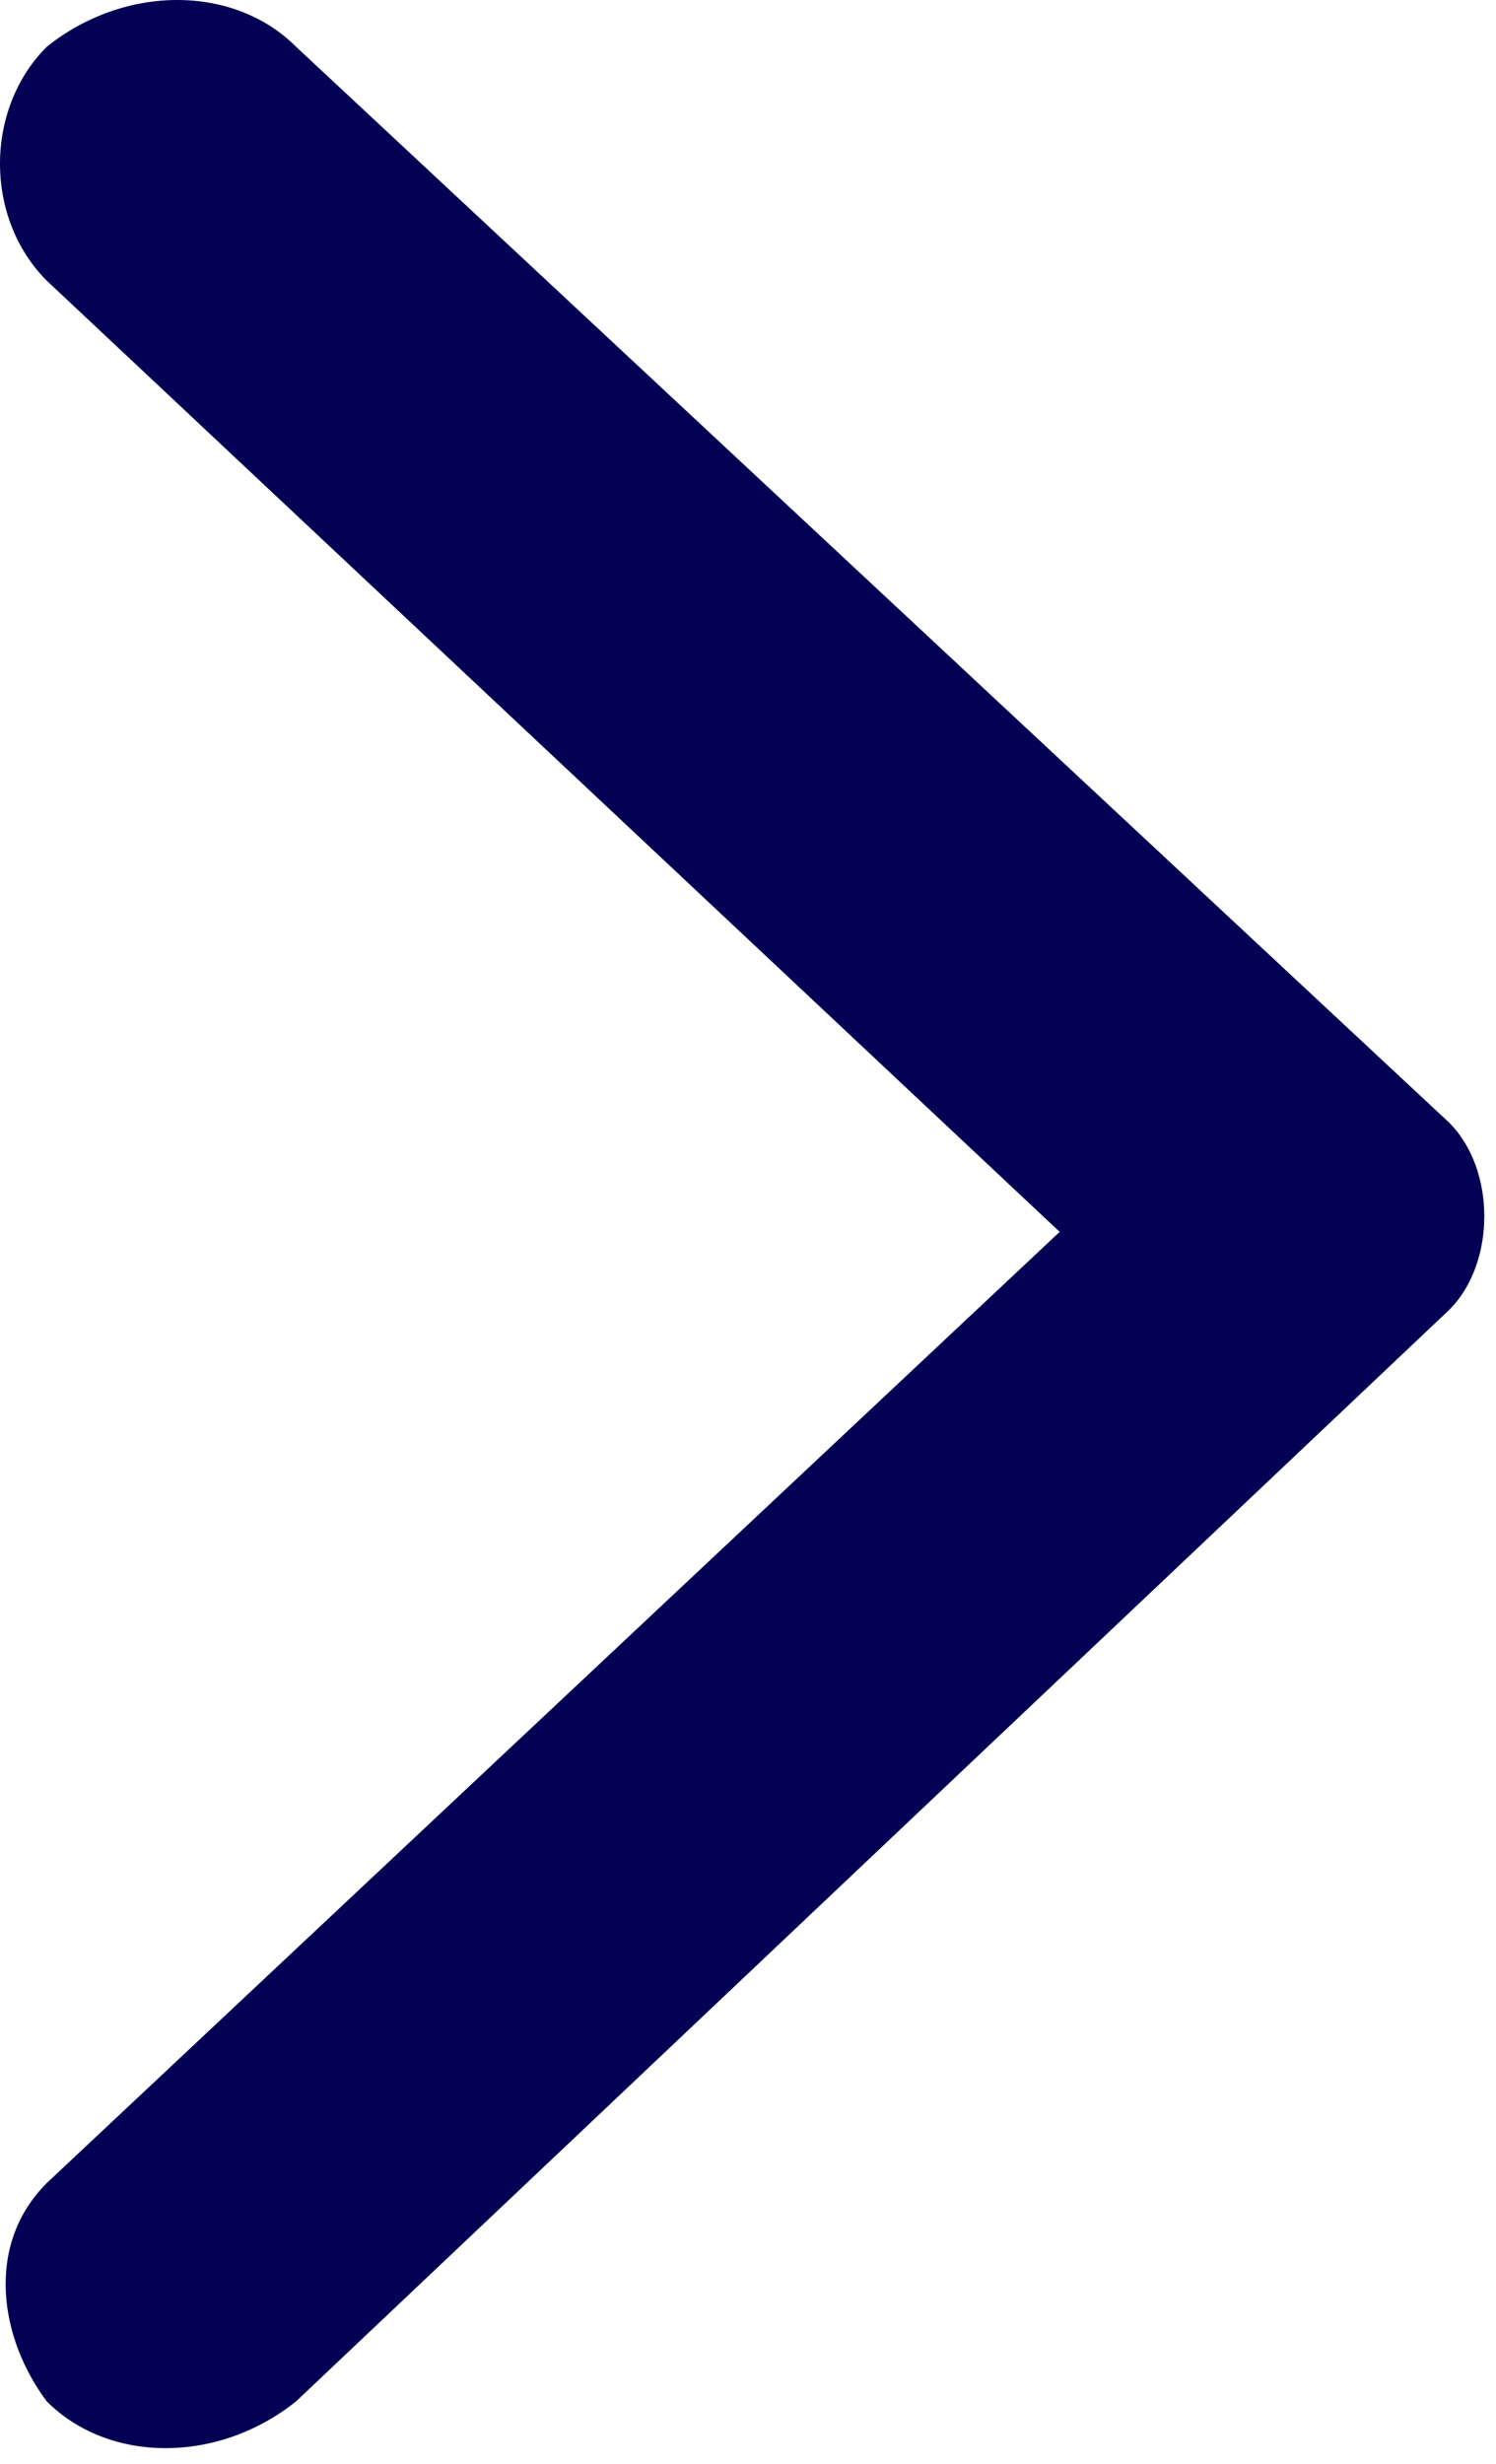 <?xml version="1.0" encoding="UTF-8"?>
<svg id="Layer_1" xmlns="http://www.w3.org/2000/svg" version="1.1" viewBox="0 0 9.6 15.8">
  <!-- Generator: Adobe Illustrator 30.0.0, SVG Export Plug-In . SVG Version: 2.1.1 Build 123)  -->
  <defs>
    <style>
      .st0 {
        fill: #040154;
      }
    </style>
  </defs>
  <path class="st0" d="M.3,1.8l6.5,6.1L.3,14s0,0,0,0c-.4.4-.3,1,0,1.4.4.4,1.1.4,1.6,0l7.4-7c.3-.3.3-.9,0-1.2L1.9.3c-.4-.4-1.1-.4-1.6,0-.4.4-.4,1.1,0,1.5Z"/>
</svg>